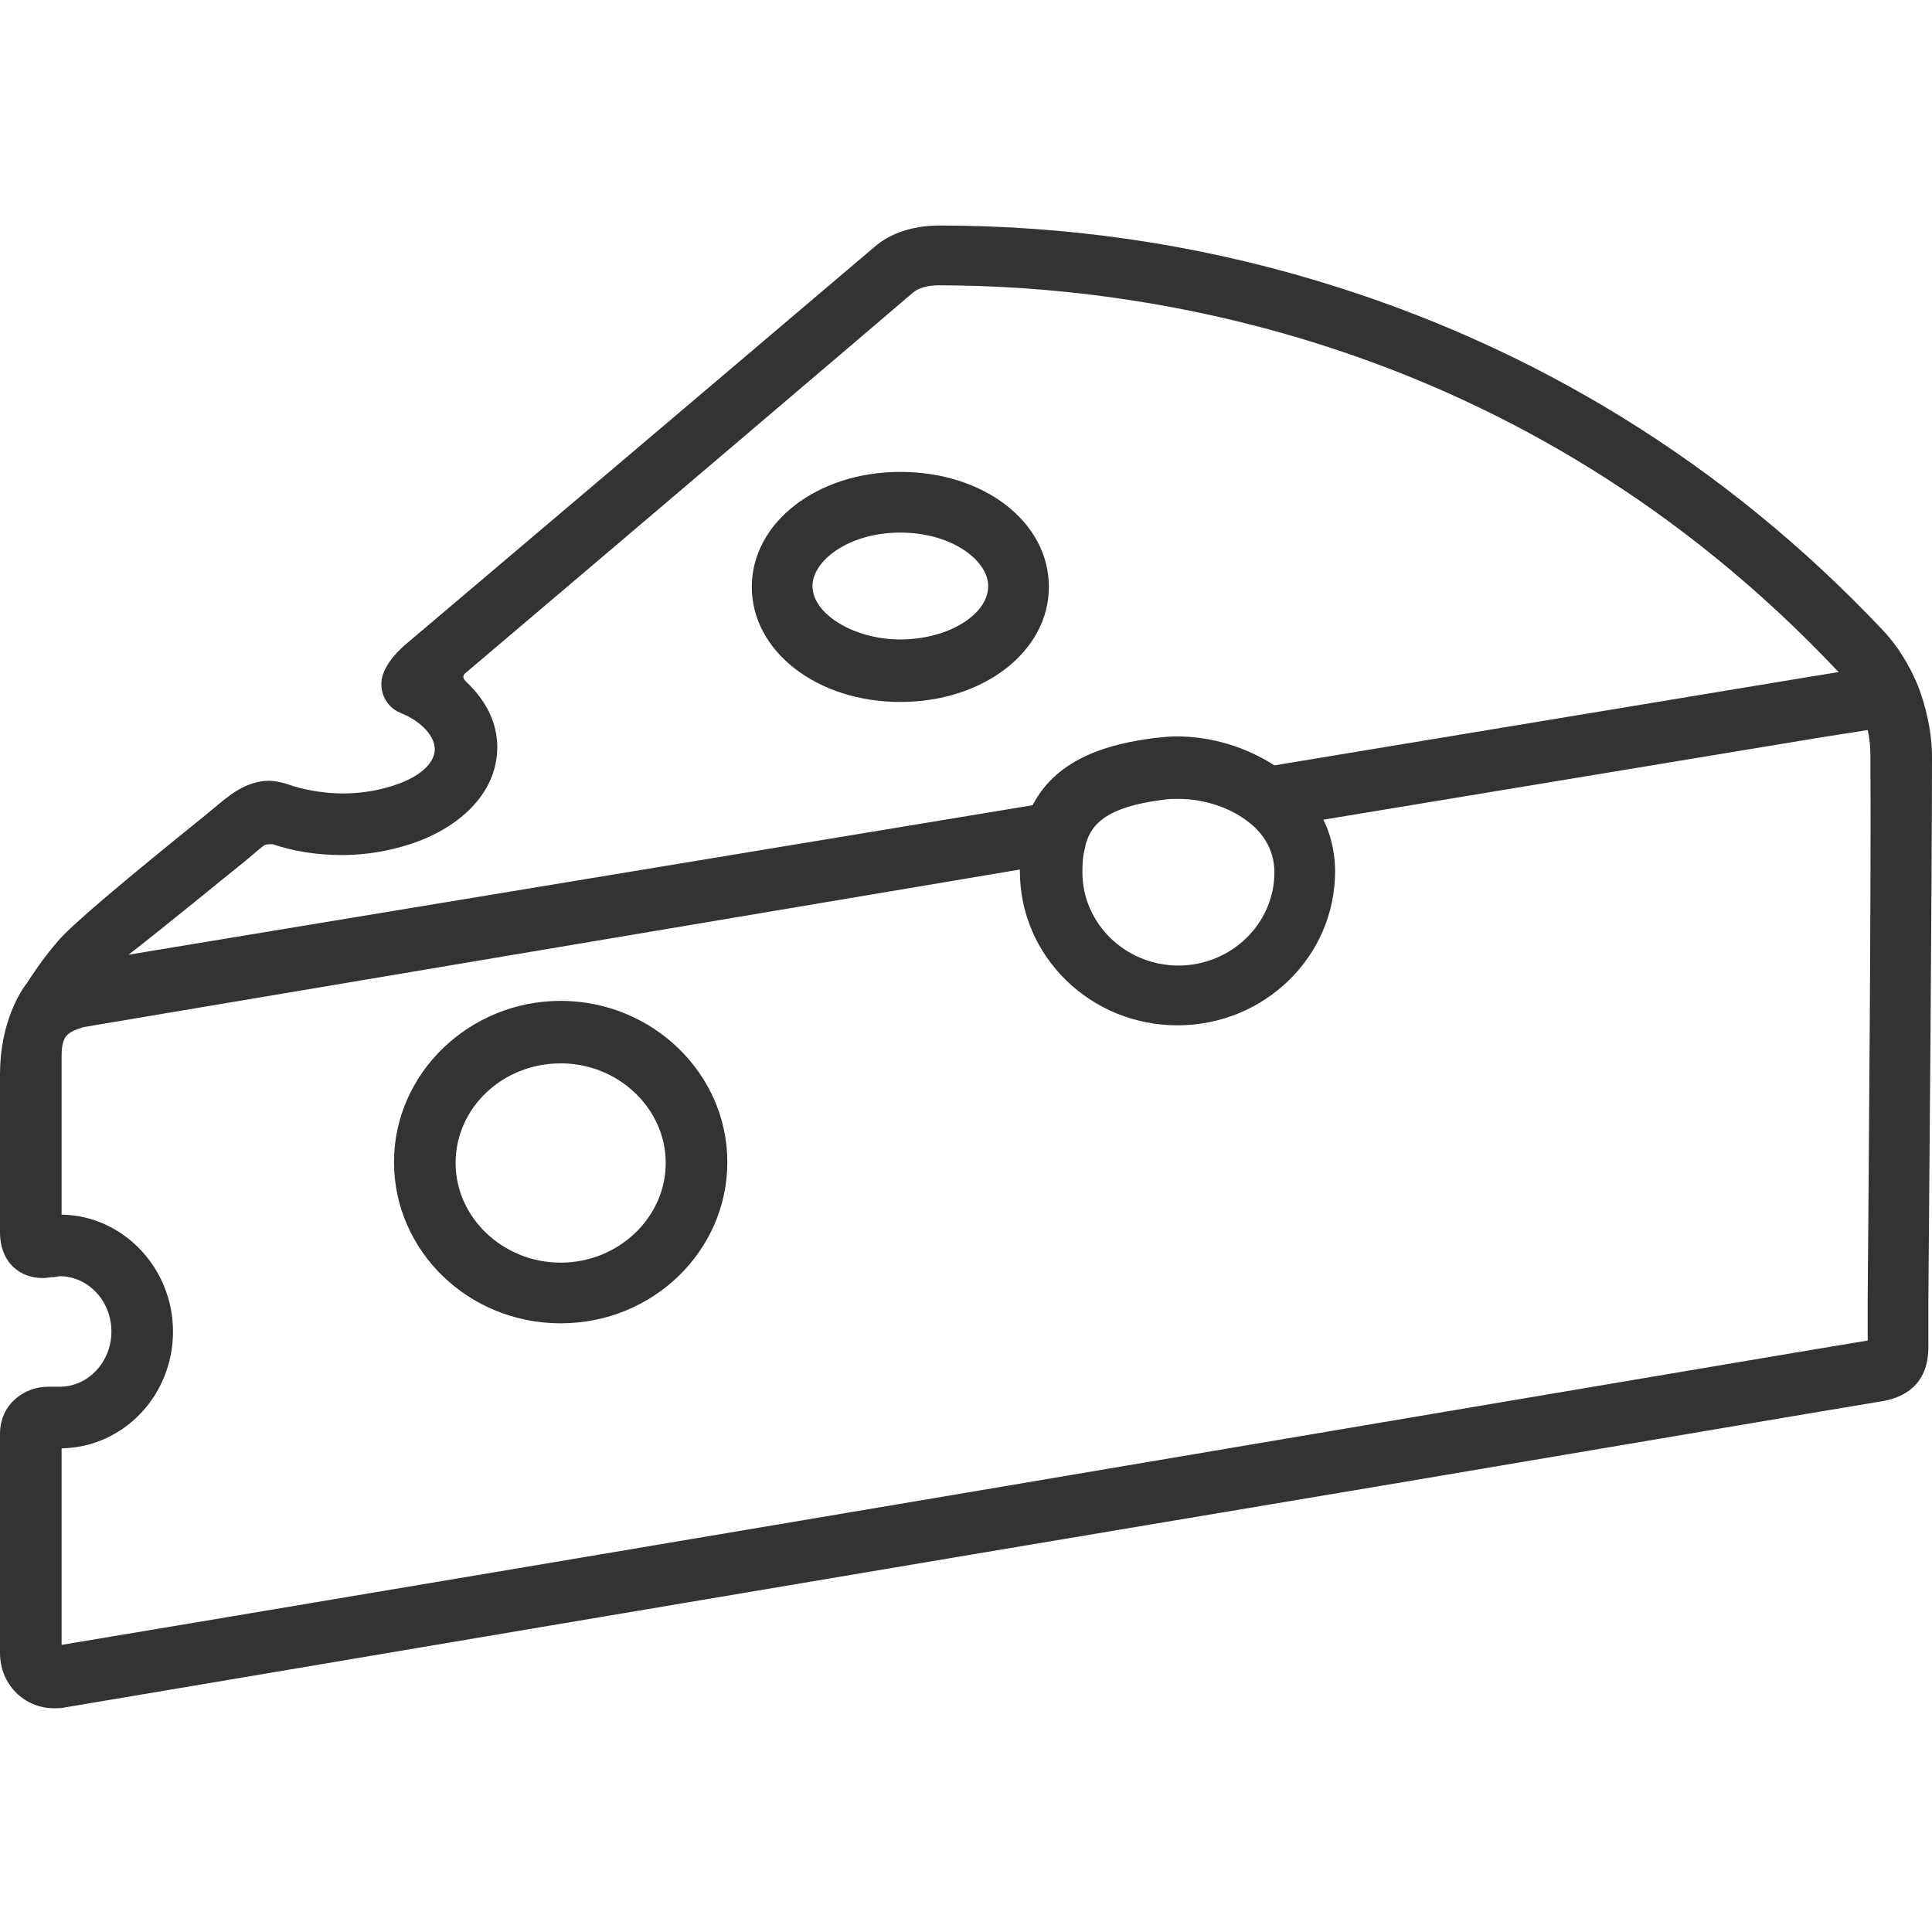 <?xml version="1.0" encoding="utf-8"?>
<!-- Generator: Adobe Illustrator 23.0.1, SVG Export Plug-In . SVG Version: 6.00 Build 0)  -->
<svg version="1.1" id="Capa_1" xmlns="http://www.w3.org/2000/svg" xmlns:xlink="http://www.w3.org/1999/xlink" x="0px" y="0px"
	 viewBox="0 0 213.3 213.3" style="enable-background:new 0 0 213.3 213.3;" xml:space="preserve">
<style type="text/css">
	.st0{fill:#333333;}
</style>
<path class="st0" d="M61.9,110.5c-10.1,0-18.4,8-18.4,17.8c0,9.8,8.2,17.8,18.4,17.8s18.4-8,18.4-17.8
	C80.3,118.5,72,110.5,61.9,110.5z M61.9,139.4c-6.4,0-11.6-5-11.6-11c0-6.1,5.2-11,11.6-11s11.6,5,11.6,11
	C73.5,134.4,68.3,139.4,61.9,139.4z M99.4,52.1c-9.2,0-16.4,5.6-16.4,12.7s7.2,12.7,16.4,12.7s16.4-5.6,16.4-12.7
	C115.8,57.6,108.6,52.1,99.4,52.1z M99.4,70.6c-5.1,0-9.7-2.8-9.7-5.9c0-2.8,4-5.9,9.7-5.9s9.7,3.1,9.7,5.9
	C109.1,67.9,104.6,70.6,99.4,70.6z M61.9,110.5c-10.1,0-18.4,8-18.4,17.8c0,9.8,8.2,17.8,18.4,17.8s18.4-8,18.4-17.8
	C80.3,118.5,72,110.5,61.9,110.5z M61.9,139.4c-6.4,0-11.6-5-11.6-11c0-6.1,5.2-11,11.6-11s11.6,5,11.6,11
	C73.5,134.4,68.3,139.4,61.9,139.4z M211.7,75.6c-0.3-0.7-1.5-3.6-3.9-6.1c-17.3-18.3-38.4-31.3-62.4-38.5
	c-13.6-4.1-27.7-6.1-41.7-6.1c-2.8,0-5.4,0.8-7.2,2.4c-0.8,0.7-43.5,36.9-51.9,44c-1.1,1-1.9,2-2.3,3.1c-0.6,1.7,0.2,3.6,1.9,4.3
	c2.5,1,3.8,2.7,3.8,4c0,1.4-1.3,2.8-3.9,3.8c-1.9,0.7-4,1.1-6.2,1.1c-1.9,0-3.8-0.3-5.5-0.8c0,0-1.5-0.6-2.7-0.6
	c-1.6,0-3.2,0.7-4.7,1.9c-0.3,0.2-1.1,0.9-2.2,1.8C14,97,7.9,102.1,6.4,103.9c-1.9,2.2-3,4-3.4,4.6c-0.8,1-3,4.5-3,10.1V136
	c0,3.5,2.3,5.1,4.7,5.1c0.5,0,0.9-0.1,1.1-0.1l0.1,0c0.2,0,0.5-0.1,0.7-0.1c3.1,0,5.7,2.7,5.7,6.1c0,3.4-2.6,6.1-5.7,6.1
	c-0.2,0-0.4,0-0.6,0c-0.2,0-0.4,0-0.7,0c-2.6,0-5.3,1.9-5.3,5.2v24.2c0,3.4,2.6,6.1,6,6.1c0.4,0,0.8,0,1.2-0.1
	c2.5-0.4,89.3-15.1,146.7-24.7c26.1-4.4,47.2-8,53.9-9.1c2.3-0.4,5.1-1.7,5.1-6c0-0.2,0-2.1,0-5.2c0.1-12.7,0.4-46.5,0.4-60
	C213.3,79.8,212,76.3,211.7,75.6z M26.9,95.2c1.2-1,2-1.7,2.3-1.9c0.2-0.1,0.8-0.1,0.9-0.1c2.3,0.8,5,1.2,7.6,1.2
	c3.1,0,6.1-0.6,8.7-1.6c5.3-2.1,8.5-5.9,8.5-10.3c0-2.7-1.2-5.1-3.4-7.2c-0.2-0.2-0.6-0.6-0.1-1c11.7-9.9,48.5-41.2,49.4-42
	c0.6-0.5,1.6-0.8,2.8-0.8c22,0,64.2,5.5,99.2,42.5c0.1,0.1,0.1,0.1,0.2,0.2l-3.1,0.5l-59.2,9.8c-3.1-2-6.9-3.2-10.8-3.2
	c-0.9,0-1.7,0.1-2.6,0.2c-4.5,0.6-10.5,2-13.3,7.4l-99.8,16.5C18.2,102.3,24.4,97.2,26.9,95.2z M137.9,90.8c1.3,1,2.8,2.8,2.8,5.5
	c0,5.7-4.8,10.3-10.6,10.3s-10.6-4.6-10.6-10.3c0-1.9,0.2-2.2,0.4-3.2c0.6-2,2.1-4,8.5-4.8c0.6-0.1,1.1-0.1,1.7-0.1
	C133,88.2,135.9,89.2,137.9,90.8L137.9,90.8L137.9,90.8z M206.2,143.3c0,2.3,0,3.9,0,4.7c-7.3,1.2-27.9,4.7-53.4,9
	c-58.4,9.9-137.5,23.2-146,24.6v-21.7c6.8-0.1,12.3-5.8,12.3-12.9c0-7-5.5-12.8-12.3-12.9v-17.4c0-2.4,0.6-2.7,2.4-3.3l103.4-17.4
	c0,0.1,0,0.1,0,0.2c0,9.4,7.8,17,17.4,17c9.6,0,17.4-7.6,17.4-17c0-3.4-1.3-5.7-1.3-5.7l55-9.1l5.1-0.8c0.2,0.9,0.3,1.8,0.3,2.7
	C206.6,96.9,206.3,130.6,206.2,143.3z M99.4,52.1c-9.2,0-16.4,5.6-16.4,12.7c0,7.1,7.2,12.7,16.4,12.7c9.2,0,16.4-5.6,16.4-12.7
	C115.8,57.6,108.6,52.1,99.4,52.1z M99.4,70.6c-5.1,0-9.7-2.8-9.7-5.9c0-2.8,4-5.9,9.7-5.9c5.7,0,9.7,3.1,9.7,5.9
	C109.1,67.9,104.6,70.6,99.4,70.6z"/>
</svg>
